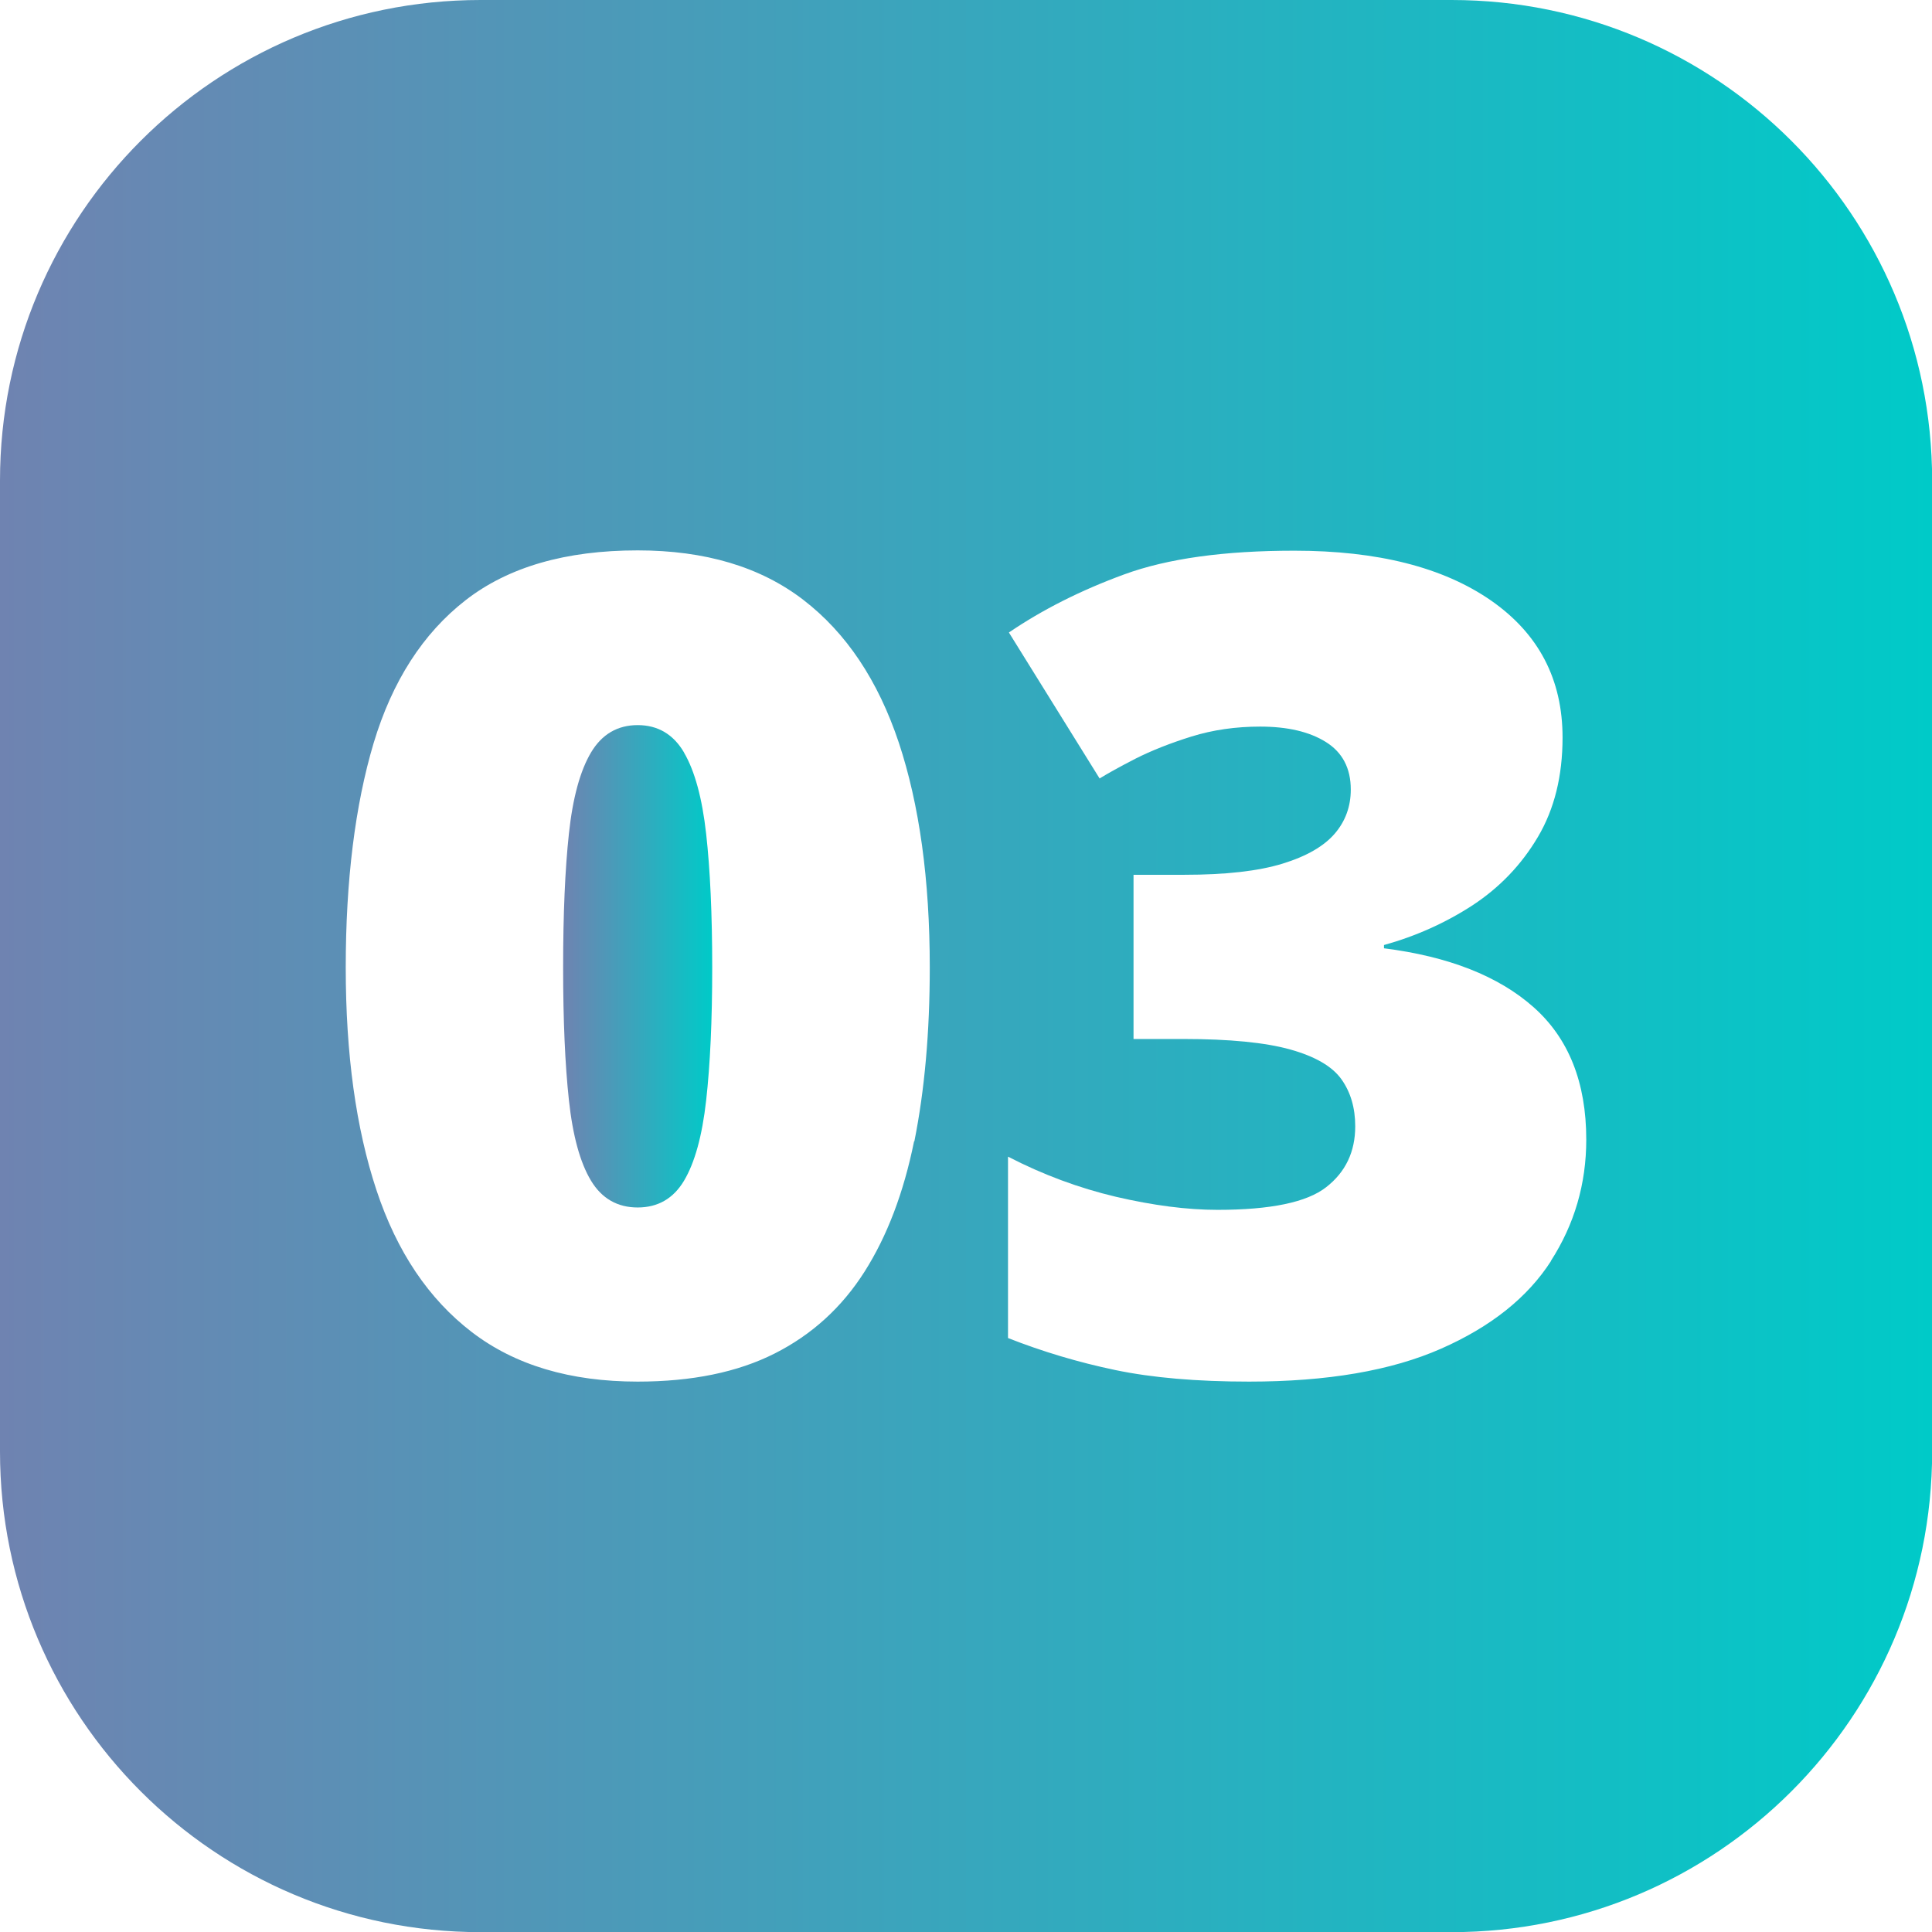 <svg xmlns="http://www.w3.org/2000/svg" xmlns:xlink="http://www.w3.org/1999/xlink" id="Layer_2" data-name="Layer 2" viewBox="0 0 130.37 130.37"><defs><style>      .cls-1 {        fill: url(#New_Gradient_Swatch-2);      }      .cls-1, .cls-2 {        stroke-width: 0px;      }      .cls-2 {        fill: url(#New_Gradient_Swatch);      }    </style><linearGradient id="New_Gradient_Swatch" data-name="New Gradient Swatch" x1="37.98" y1="65.21" x2="48.06" y2="65.21" gradientUnits="userSpaceOnUse"><stop offset="0" stop-color="#6f83b1"></stop><stop offset="1" stop-color="#00cac8"></stop></linearGradient><linearGradient id="New_Gradient_Swatch-2" data-name="New Gradient Swatch" x1="0" y1="65.19" x2="130.37" y2="65.19" xlink:href="#New_Gradient_Swatch"></linearGradient></defs><g id="Layer_1-2" data-name="Layer 1"><g><path class="cls-2" d="m46.16,50.78c-.72-1.23-1.77-1.85-3.13-1.85s-2.42.62-3.15,1.85c-.73,1.23-1.23,3.05-1.49,5.47-.26,2.41-.39,5.42-.39,9.03s.13,6.54.39,8.96c.26,2.41.76,4.22,1.49,5.43.73,1.21,1.79,1.81,3.15,1.81s2.41-.6,3.13-1.81c.72-1.21,1.22-3.01,1.49-5.41.27-2.4.41-5.39.41-8.97s-.14-6.62-.41-9.03c-.27-2.41-.77-4.24-1.49-5.47Z"></path><path class="cls-1" d="m97.95,0H32.43C14.52,0,0,14.52,0,32.43v65.52c0,17.91,14.52,32.43,32.43,32.43h65.52c17.91,0,32.43-14.52,32.43-32.43V32.43C130.37,14.52,115.86,0,97.95,0Zm-36.27,77.02c-.7,3.45-1.81,6.38-3.34,8.79s-3.55,4.25-6.06,5.52c-2.51,1.27-5.6,1.9-9.25,1.9-4.55,0-8.28-1.11-11.19-3.34-2.91-2.23-5.06-5.42-6.44-9.59s-2.07-9.17-2.07-15.02.63-10.94,1.88-15.13c1.26-4.19,3.33-7.41,6.21-9.65s6.75-3.36,11.61-3.36c4.55,0,8.28,1.11,11.18,3.34,2.9,2.23,5.04,5.44,6.44,9.63,1.39,4.19,2.09,9.25,2.09,15.17,0,4.38-.35,8.29-1.04,11.74Zm42.99,8.06c-1.59,2.48-4.07,4.45-7.43,5.93-3.36,1.48-7.67,2.22-12.95,2.22-3.53,0-6.54-.26-9.03-.78-2.49-.52-4.9-1.24-7.24-2.16v-12.24c2.36,1.22,4.79,2.12,7.29,2.71,2.5.58,4.78.88,6.85.88,3.58,0,6.03-.51,7.33-1.53,1.31-1.02,1.96-2.39,1.96-4.11,0-1.24-.31-2.3-.93-3.17-.62-.87-1.77-1.54-3.45-2.01-1.68-.47-4.09-.71-7.22-.71h-3.36v-11.08h3.43c2.79,0,4.99-.25,6.62-.75,1.63-.5,2.8-1.18,3.53-2.03s1.08-1.85,1.08-2.97c0-1.44-.56-2.51-1.68-3.21-1.12-.7-2.6-1.04-4.44-1.04-1.64,0-3.18.22-4.63.67-1.44.45-2.7.95-3.77,1.49-1.07.55-1.88,1-2.43,1.34l-6.12-9.85c2.26-1.54,4.86-2.85,7.78-3.92,2.92-1.07,6.75-1.6,11.48-1.6,5.62,0,10.04,1.12,13.27,3.36,3.22,2.24,4.83,5.32,4.83,9.25,0,2.59-.55,4.82-1.66,6.7-1.11,1.88-2.58,3.41-4.4,4.61-1.83,1.19-3.83,2.09-5.99,2.69v.22c4.35.55,7.72,1.87,10.09,3.97s3.56,5.08,3.56,8.94c0,2.99-.8,5.72-2.39,8.19Z"></path></g></g></svg>